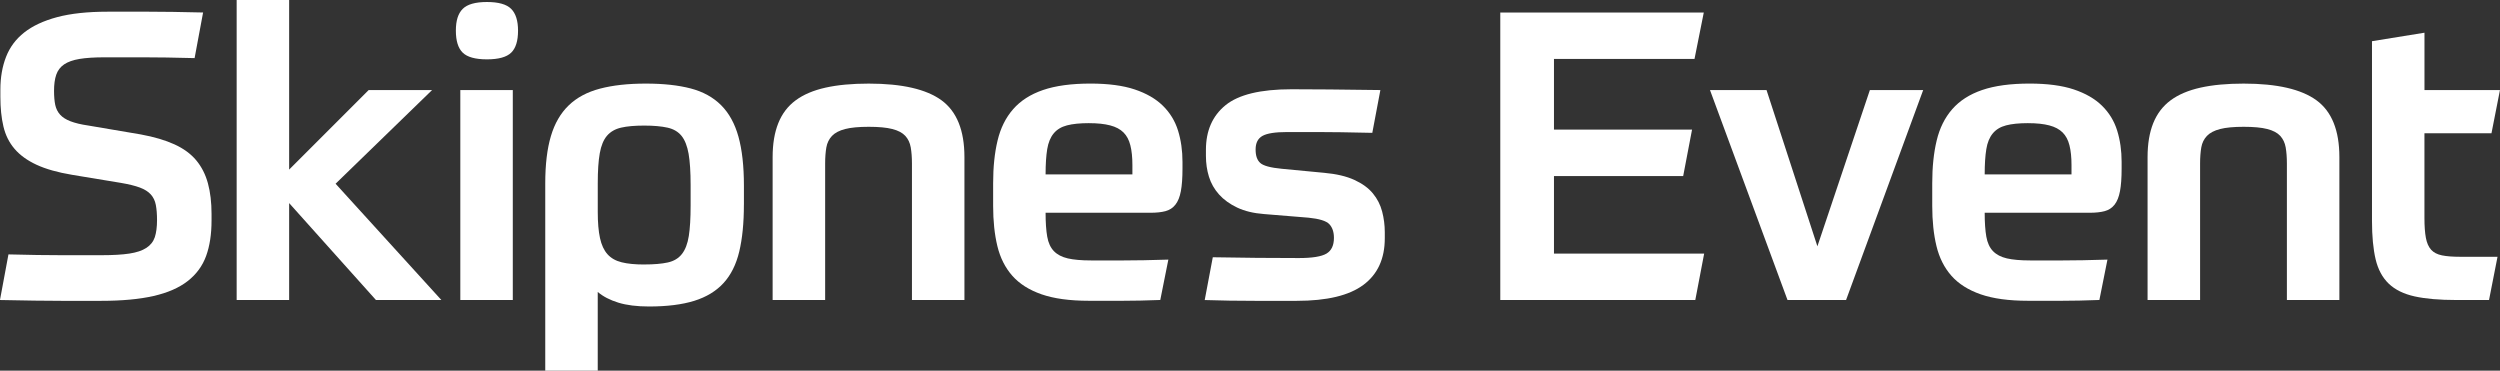 <?xml version="1.0" encoding="UTF-8"?>
<svg xmlns="http://www.w3.org/2000/svg" id="Lag_1" width="786.47" height="116.61" viewBox="0 0 786.47 116.61">
  <rect x="0" y="0" width="786.47" height="116.61" fill="#333333" stroke="none"/>
  <path d="M44.33,42.3c4.15.76,7.66,1.8,10.54,3.11,2.88,1.31,5.16,2.99,6.86,5.02,1.69,2.03,2.92,4.44,3.68,7.24.76,2.8,1.14,6.01,1.14,9.65v2.03c0,4.32-.57,8.05-1.71,11.18-1.14,3.13-3.07,5.76-5.78,7.88-2.71,2.12-6.29,3.68-10.73,4.7-4.45,1.02-9.97,1.53-16.58,1.53h-12.26c-4.96,0-11.45-.09-19.5-.26l2.67-14.35c3.39.09,6.42.15,9.08.19,2.67.04,5.17.06,7.49.06h12.77c3.56,0,6.46-.17,8.7-.51,2.24-.34,4.02-.93,5.33-1.78,1.31-.85,2.2-1.97,2.67-3.37.46-1.4.7-3.2.7-5.4,0-1.86-.13-3.45-.38-4.76-.25-1.31-.78-2.41-1.59-3.3-.81-.89-1.95-1.61-3.43-2.16-1.48-.55-3.45-1.04-5.91-1.46l-15.37-2.54c-4.57-.76-8.32-1.82-11.24-3.18-2.92-1.35-5.23-3.03-6.92-5.02-1.7-1.99-2.86-4.34-3.49-7.05-.64-2.71-.95-5.8-.95-9.27v-2.29c0-3.81.59-7.24,1.78-10.29,1.18-3.05,3.09-5.61,5.72-7.68,2.62-2.07,6.07-3.68,10.35-4.83,4.28-1.14,9.55-1.71,15.81-1.71h13.08c2.29,0,4.78.02,7.5.06,2.71.04,5.88.11,9.53.19l-2.67,14.35c-6.35-.17-11.71-.25-16.07-.25h-12.26c-3.22,0-5.84.17-7.88.51-2.03.34-3.64.91-4.83,1.71-1.19.81-2.01,1.89-2.48,3.24-.47,1.35-.7,3.05-.7,5.08,0,1.78.13,3.26.38,4.44.26,1.19.76,2.2,1.52,3.05.76.85,1.86,1.55,3.3,2.1,1.44.55,3.3,1,5.59,1.33l16.51,2.8Z" style="fill:#fff;"></path>
  <polygon points="90.96 53.35 115.98 28.33 135.93 28.33 105.57 57.8 138.85 94.38 118.27 94.38 90.96 63.89 90.96 94.38 74.45 94.38 74.45 0 90.96 0 90.96 53.35" style="fill:#fff;"></polygon>
  <path d="M162.97,9.65c0,3.22-.72,5.53-2.16,6.92-1.44,1.4-3.98,2.1-7.62,2.1s-6.18-.7-7.62-2.1c-1.44-1.4-2.16-3.7-2.16-6.92s.72-5.42,2.16-6.86c1.44-1.44,3.98-2.16,7.62-2.16s6.18.72,7.62,2.16c1.44,1.44,2.16,3.73,2.16,6.86M144.81,28.33h16.51v66.05h-16.51V28.33Z" style="fill:#fff;"></path>
  <path d="M234.02,64.4c0,5.76-.49,10.67-1.46,14.74-.97,4.06-2.62,7.37-4.95,9.91-2.33,2.54-5.4,4.4-9.21,5.59-3.81,1.18-8.55,1.78-14.23,1.78-3.81,0-7.03-.4-9.65-1.21-2.62-.81-4.79-1.92-6.48-3.37v24.77h-16.51v-58.94c0-5.92.59-10.88,1.78-14.86,1.18-3.98,3.05-7.2,5.59-9.65,2.54-2.46,5.82-4.21,9.84-5.27,4.02-1.06,8.83-1.59,14.42-1.59s10.2.51,14.1,1.52c3.9,1.02,7.09,2.78,9.59,5.27,2.5,2.5,4.32,5.8,5.46,9.91,1.14,4.11,1.72,9.25,1.72,15.43v5.97ZM202.65,83.2c3.05,0,5.52-.21,7.43-.63,1.91-.42,3.39-1.31,4.45-2.67,1.06-1.35,1.78-3.24,2.16-5.65.38-2.41.57-5.61.57-9.59v-6.48c0-4.06-.21-7.32-.63-9.78-.43-2.45-1.17-4.34-2.22-5.65-1.06-1.31-2.54-2.18-4.45-2.6-1.9-.42-4.34-.64-7.3-.64s-5.38.21-7.24.64c-1.86.42-3.35,1.27-4.45,2.54-1.1,1.27-1.86,3.11-2.29,5.53-.43,2.41-.63,5.57-.63,9.46v9.02c0,3.3.23,6.03.7,8.19.47,2.16,1.25,3.85,2.35,5.08,1.1,1.23,2.58,2.08,4.45,2.54,1.86.47,4.23.7,7.11.7" style="fill:#fff;"></path>
  <path d="M243.06,94.38v-44.96c0-4.15.59-7.7,1.78-10.67,1.18-2.96,3-5.36,5.46-7.18,2.46-1.82,5.59-3.15,9.4-4,3.81-.85,8.34-1.27,13.59-1.27,10.5,0,18.14,1.76,22.93,5.27,4.78,3.51,7.18,9.46,7.18,17.85v44.96h-16.51v-42.93c0-1.95-.13-3.64-.38-5.08-.25-1.44-.82-2.65-1.71-3.62-.89-.97-2.24-1.69-4.07-2.16-1.82-.47-4.3-.7-7.43-.7s-5.61.23-7.43.7c-1.82.47-3.2,1.19-4.13,2.16-.93.98-1.52,2.18-1.78,3.62-.25,1.44-.38,3.13-.38,5.08v42.93h-16.51Z" style="fill:#fff;"></path>
  <path d="M328.93,66.94c0,3.05.17,5.55.51,7.49.34,1.95,1.04,3.47,2.1,4.57,1.06,1.1,2.52,1.86,4.38,2.29,1.86.43,4.32.64,7.37.64h10.16c3.81,0,8.51-.08,14.1-.26l-2.54,12.7c-2.37.08-4.49.15-6.35.19-1.86.04-3.66.06-5.4.06h-10.73c-6.01,0-10.97-.68-14.86-2.03-3.9-1.36-6.97-3.3-9.21-5.84-2.24-2.54-3.81-5.65-4.7-9.34-.89-3.68-1.33-7.89-1.33-12.64v-7.12c0-5.08.46-9.57,1.4-13.46.93-3.89,2.56-7.18,4.89-9.84,2.33-2.67,5.46-4.68,9.4-6.03,3.94-1.35,8.91-2.03,14.92-2.03,5.59,0,10.23.61,13.91,1.84,3.68,1.23,6.65,2.94,8.89,5.14,2.24,2.2,3.83,4.81,4.76,7.81.93,3.01,1.4,6.29,1.4,9.84v2.16c0,2.88-.17,5.23-.51,7.05-.34,1.82-.91,3.24-1.72,4.26-.8,1.02-1.84,1.69-3.11,2.03-1.27.34-2.84.51-4.7.51h-33.02ZM342.65,38.74c-2.88,0-5.21.23-6.99.7-1.78.46-3.18,1.31-4.19,2.54-1.02,1.23-1.69,2.88-2.03,4.95-.34,2.08-.51,4.72-.51,7.94h27.31v-2.92c0-2.45-.21-4.53-.64-6.22-.42-1.69-1.14-3.05-2.16-4.06-1.02-1.02-2.41-1.76-4.19-2.22-1.78-.47-3.98-.7-6.6-.7" style="fill:#fff;"></path>
  <path d="M416.59,54.37c3.81.34,6.96,1.08,9.46,2.22,2.49,1.14,4.45,2.56,5.84,4.25,1.4,1.69,2.37,3.6,2.92,5.72.55,2.12.83,4.28.83,6.48v1.91c0,6.44-2.24,11.33-6.73,14.67-4.49,3.35-11.48,5.02-20.96,5.02h-13.15c-2.58,0-5.23-.02-7.94-.06-2.71-.04-5.33-.11-7.87-.19l2.54-13.46c4.32.08,8.93.15,13.85.19,4.91.04,9.31.06,13.21.06,4.23,0,7.13-.47,8.7-1.4,1.57-.93,2.35-2.58,2.35-4.95,0-1.86-.49-3.3-1.46-4.32-.97-1.02-3.15-1.69-6.54-2.03l-13.97-1.14c-3.3-.25-6.12-.93-8.45-2.03-2.33-1.1-4.24-2.48-5.72-4.13-1.48-1.65-2.54-3.51-3.18-5.59-.64-2.07-.95-4.25-.95-6.54v-1.91c0-6.01,2.05-10.69,6.16-14.04,4.11-3.35,11.03-5.02,20.77-5.02,3.64,0,7.62.02,11.94.06s9.65.11,16.01.19l-2.54,13.46c-3.73-.08-6.99-.15-9.78-.19s-5.23-.06-7.3-.06h-9.72c-3.73,0-6.31.4-7.75,1.21-1.44.81-2.16,2.22-2.16,4.26s.49,3.36,1.46,4.25c.97.89,3.24,1.5,6.8,1.84l13.34,1.27Z" style="fill:#fff;"></path>
  <polygon points="535.99 3.94 533.07 18.55 488.86 18.55 488.86 40.77 532.3 40.77 529.51 55.38 488.86 55.38 488.86 79.77 536.11 79.77 533.32 94.38 471.97 94.38 471.97 3.94 535.99 3.94" style="fill:#fff;"></polygon>
  <polygon points="555.73 28.33 571.73 77.49 588.24 28.33 605.01 28.33 580.75 94.38 562.33 94.38 537.94 28.33 555.73 28.33" style="fill:#fff;"></polygon>
  <path d="M624.36,66.94c0,3.05.17,5.55.51,7.49.34,1.95,1.04,3.47,2.1,4.57,1.06,1.1,2.52,1.86,4.38,2.29,1.86.43,4.32.64,7.37.64h10.16c3.81,0,8.51-.08,14.1-.26l-2.54,12.7c-2.37.08-4.49.15-6.35.19-1.86.04-3.66.06-5.4.06h-10.73c-6.02,0-10.97-.68-14.86-2.03-3.9-1.36-6.97-3.3-9.21-5.84-2.24-2.54-3.81-5.65-4.7-9.34-.89-3.68-1.33-7.89-1.33-12.64v-7.12c0-5.08.46-9.57,1.4-13.46.93-3.89,2.56-7.18,4.89-9.84,2.33-2.67,5.46-4.68,9.4-6.03,3.94-1.35,8.91-2.03,14.93-2.03,5.59,0,10.22.61,13.91,1.84,3.68,1.23,6.65,2.94,8.89,5.14,2.24,2.2,3.83,4.81,4.76,7.81.93,3.01,1.4,6.29,1.4,9.84v2.16c0,2.88-.17,5.23-.51,7.05-.34,1.82-.91,3.24-1.71,4.26-.81,1.02-1.84,1.69-3.11,2.03-1.27.34-2.84.51-4.7.51h-33.03ZM638.08,38.74c-2.88,0-5.21.23-6.99.7-1.78.46-3.18,1.31-4.19,2.54-1.02,1.23-1.7,2.88-2.03,4.95-.34,2.08-.51,4.72-.51,7.94h27.31v-2.92c0-2.45-.21-4.53-.64-6.22-.42-1.69-1.14-3.05-2.16-4.06s-2.41-1.76-4.19-2.22c-1.78-.47-3.98-.7-6.61-.7" style="fill:#fff;"></path>
  <path d="M675.6,94.38v-44.96c0-4.15.59-7.7,1.78-10.67,1.19-2.96,3.01-5.36,5.46-7.18,2.46-1.82,5.59-3.15,9.4-4,3.81-.85,8.34-1.27,13.59-1.27,10.5,0,18.14,1.76,22.93,5.27,4.79,3.51,7.18,9.46,7.18,17.85v44.96h-16.51v-42.93c0-1.95-.13-3.64-.38-5.08-.25-1.44-.83-2.65-1.71-3.62-.89-.97-2.24-1.69-4.07-2.16-1.82-.47-4.3-.7-7.43-.7s-5.61.23-7.43.7c-1.82.47-3.2,1.19-4.13,2.16-.93.98-1.53,2.18-1.78,3.62-.25,1.44-.38,3.13-.38,5.08v42.93h-16.51Z" style="fill:#fff;"></path>
  <path d="M783.04,94.38h-10.29c-5.34,0-9.72-.38-13.15-1.14-3.43-.76-6.14-2.1-8.13-4-1.99-1.91-3.37-4.47-4.13-7.68-.76-3.22-1.14-7.24-1.14-12.07V12.96l16.51-2.67v18.04h23.75l-2.67,13.59h-21.09v26.67c0,2.54.15,4.62.45,6.22.3,1.61.85,2.86,1.65,3.75.8.89,1.95,1.48,3.43,1.78,1.48.3,3.37.44,5.65.44h11.81l-2.67,13.59Z" style="fill:#fff;"></path>
</svg>
